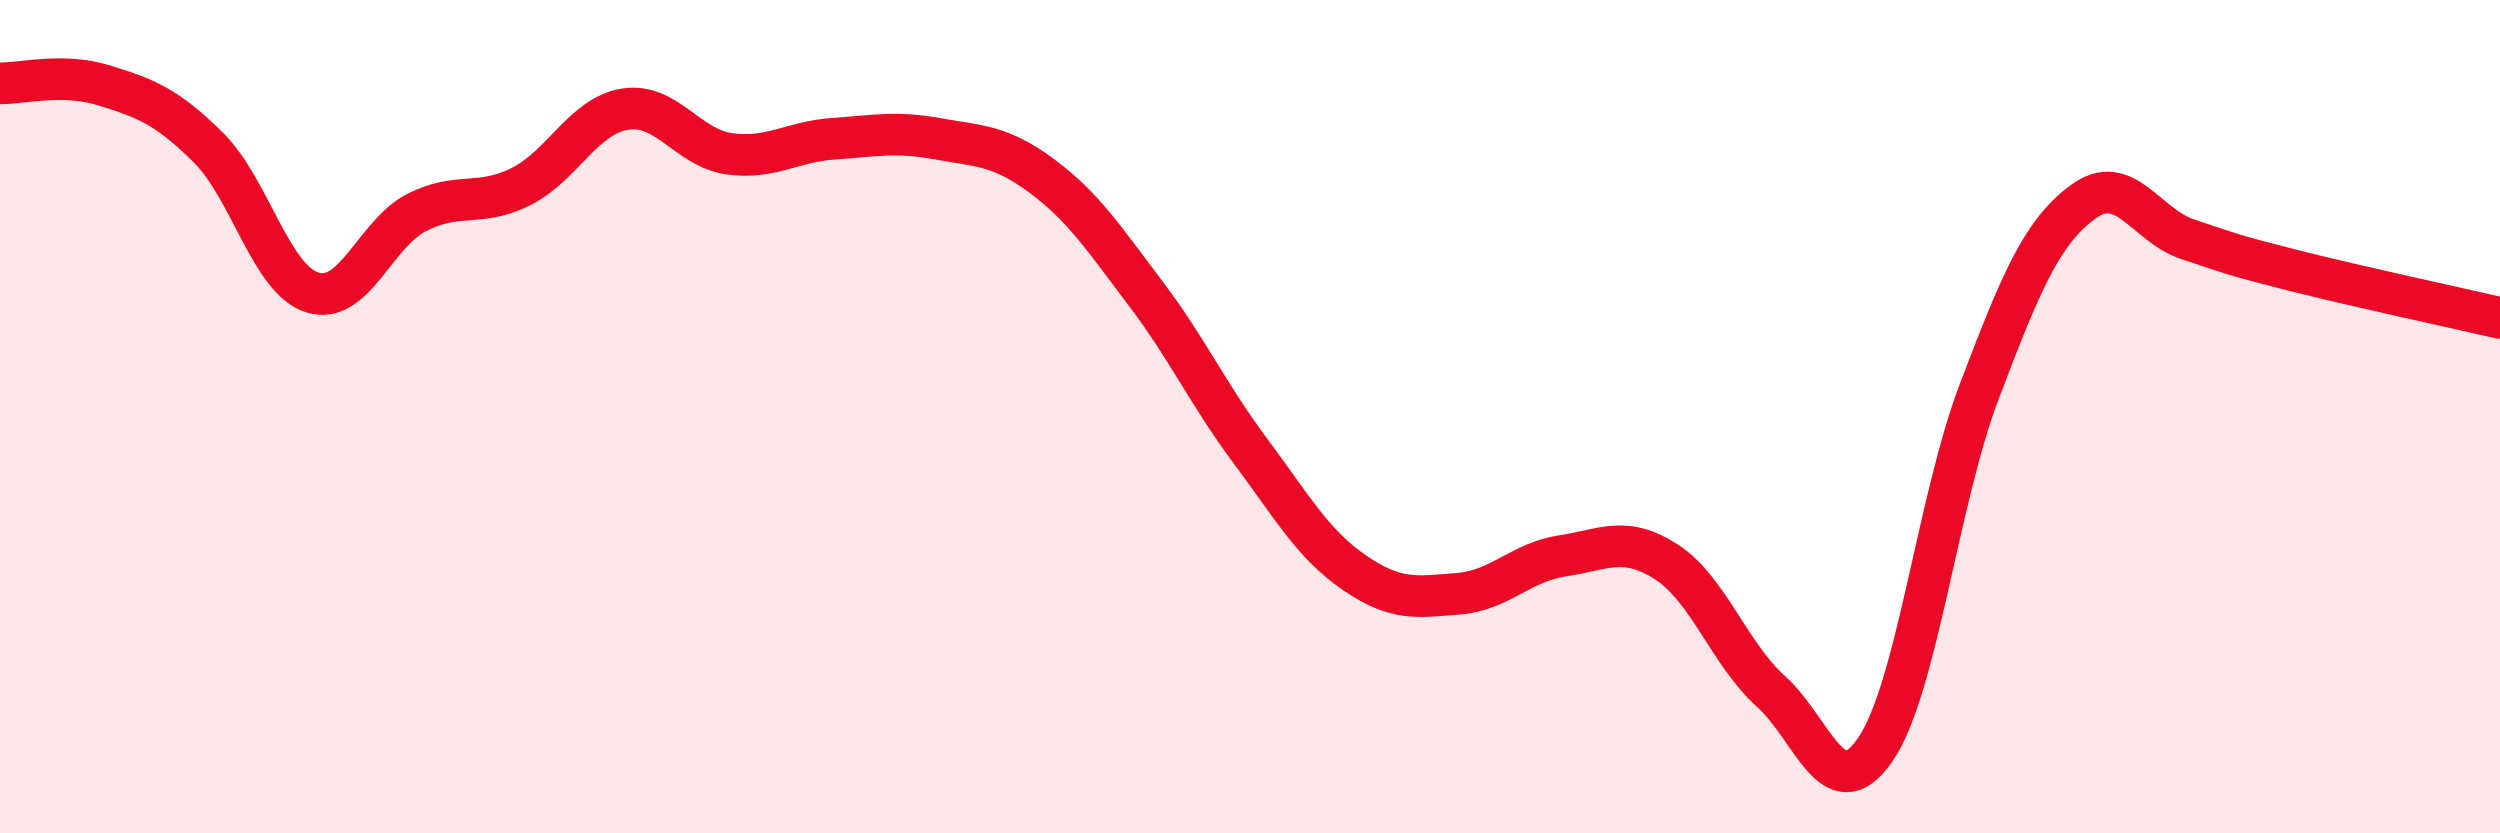 
    <svg width="60" height="20" viewBox="0 0 60 20" xmlns="http://www.w3.org/2000/svg">
      <path
        d="M 0,2 C 0.5,2.01 1.5,1.74 2.5,2.05 C 3.5,2.36 4,2.55 5,3.54 C 6,4.53 6.5,6.71 7.5,7.02 C 8.5,7.33 9,5.61 10,5.1 C 11,4.59 11.5,4.98 12.5,4.48 C 13.5,3.98 14,2.78 15,2.62 C 16,2.46 16.5,3.55 17.5,3.69 C 18.5,3.83 19,3.4 20,3.33 C 21,3.26 21.5,3.15 22.5,3.33 C 23.5,3.51 24,3.48 25,4.22 C 26,4.96 26.5,5.73 27.5,7.05 C 28.5,8.37 29,9.47 30,10.81 C 31,12.15 31.5,13.05 32.5,13.74 C 33.5,14.43 34,14.33 35,14.25 C 36,14.17 36.5,13.49 37.5,13.34 C 38.5,13.19 39,12.84 40,13.49 C 41,14.14 41.5,15.69 42.5,16.59 C 43.5,17.49 44,19.44 45,18 C 46,16.56 46.5,12.03 47.5,9.4 C 48.5,6.77 49,5.57 50,4.84 C 51,4.11 51.5,5.41 52.5,5.74 C 53.5,6.07 53.5,6.1 55,6.48 C 56.5,6.86 59,7.4 60,7.63L60 20L0 20Z"
        fill="#EB0A25"
        opacity="0.1"
        stroke-linecap="round"
        stroke-linejoin="round"
      />
      <path
        d="M 0,2 C 0.5,2.01 1.5,1.74 2.5,2.05 C 3.5,2.36 4,2.55 5,3.54 C 6,4.53 6.5,6.71 7.5,7.02 C 8.5,7.33 9,5.61 10,5.1 C 11,4.59 11.5,4.98 12.5,4.48 C 13.5,3.98 14,2.78 15,2.62 C 16,2.46 16.5,3.55 17.5,3.69 C 18.5,3.83 19,3.4 20,3.33 C 21,3.26 21.5,3.15 22.5,3.33 C 23.5,3.51 24,3.48 25,4.22 C 26,4.96 26.5,5.73 27.5,7.05 C 28.5,8.37 29,9.47 30,10.81 C 31,12.15 31.5,13.05 32.5,13.74 C 33.5,14.43 34,14.33 35,14.25 C 36,14.17 36.5,13.49 37.5,13.34 C 38.5,13.19 39,12.84 40,13.49 C 41,14.14 41.5,15.69 42.5,16.59 C 43.5,17.49 44,19.44 45,18 C 46,16.56 46.5,12.03 47.5,9.4 C 48.5,6.77 49,5.57 50,4.84 C 51,4.11 51.5,5.41 52.5,5.74 C 53.5,6.07 53.5,6.1 55,6.48 C 56.5,6.86 59,7.4 60,7.63"
        stroke="#EB0A25"
        stroke-width="1"
        fill="none"
        stroke-linecap="round"
        stroke-linejoin="round"
      />
    </svg>
  